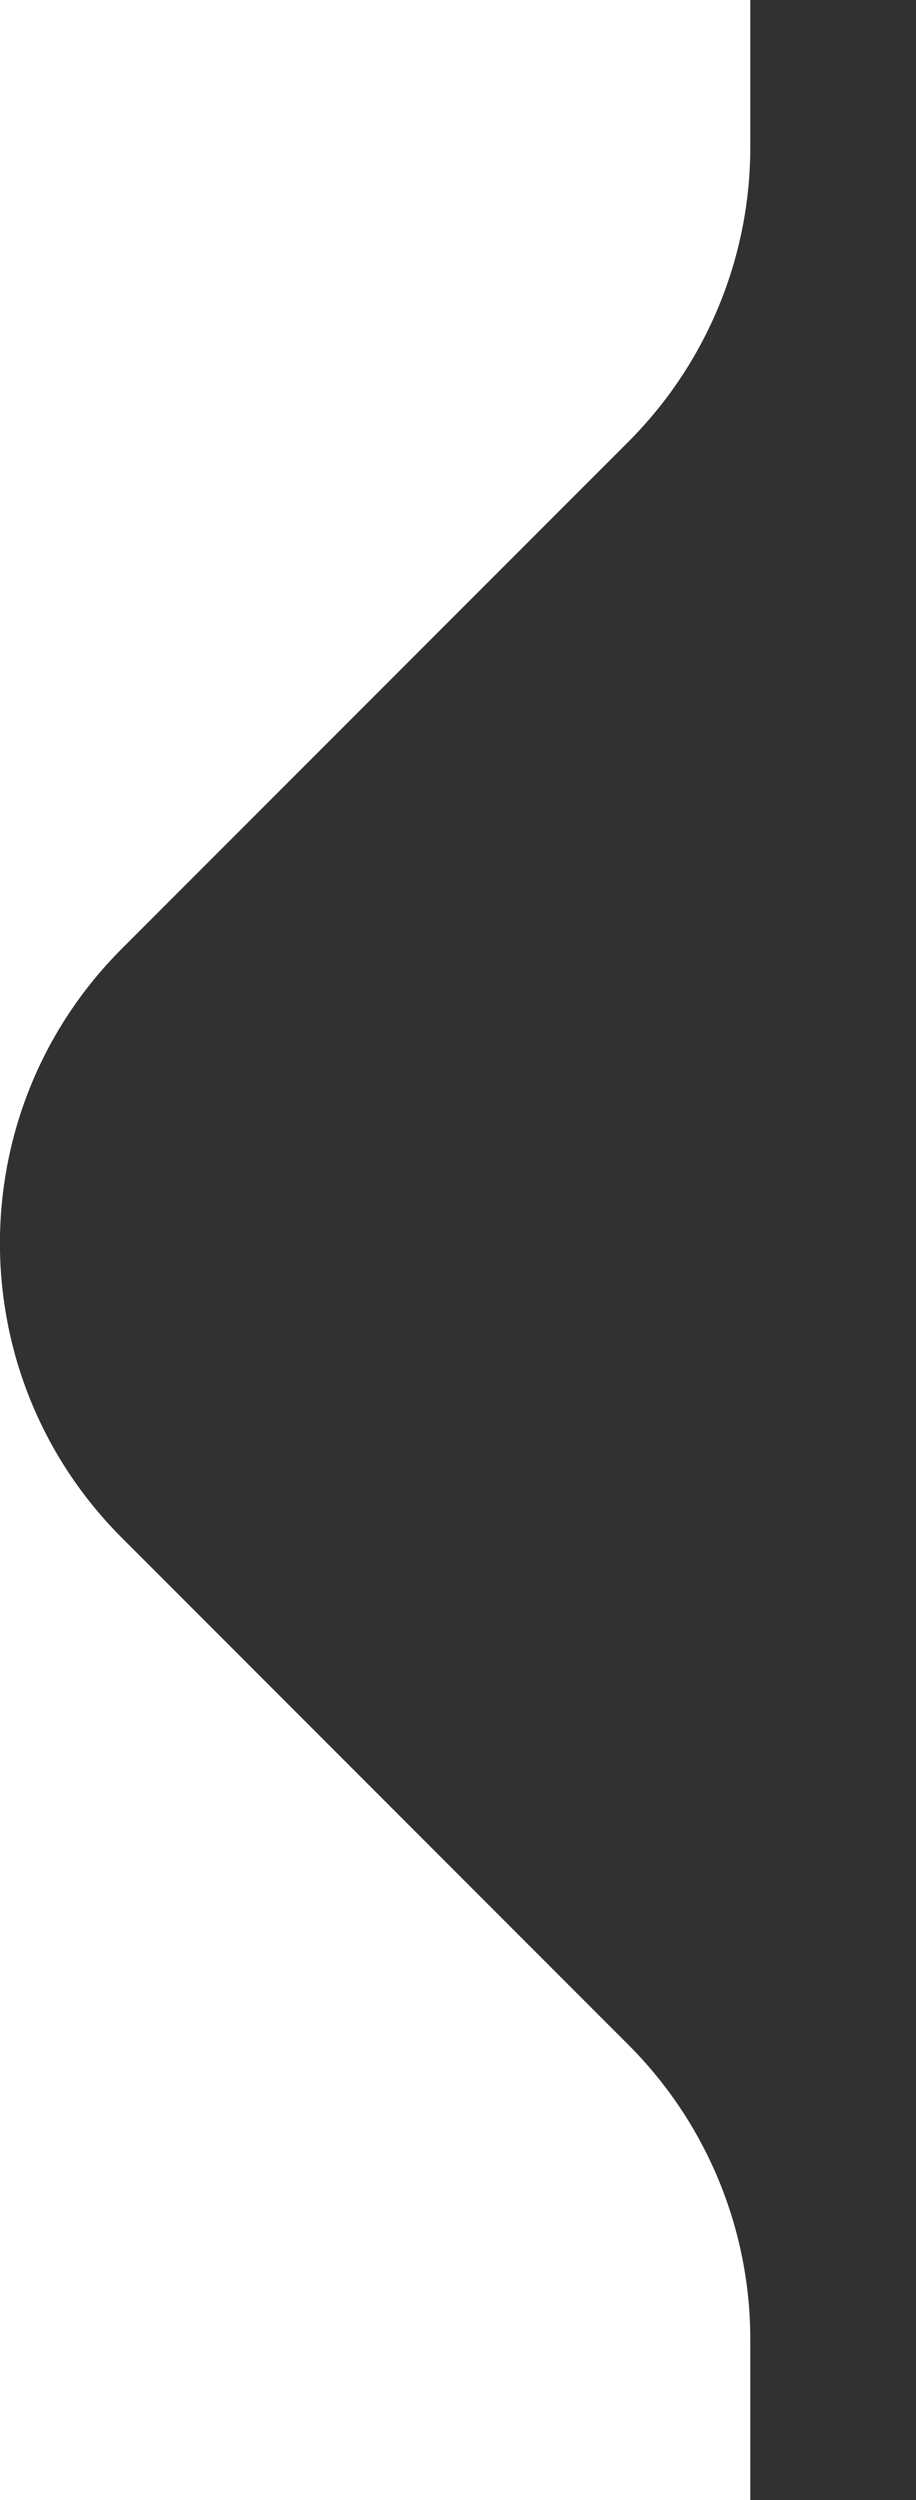 <svg width="11" height="30" viewBox="0 0 11 30" fill="none" xmlns="http://www.w3.org/2000/svg">
<path fill-rule="evenodd" clip-rule="evenodd" d="M11.01 30L11.01 0L9.01 -8.74233e-08L9.01 1.767C9.01 3.093 8.483 4.364 7.545 5.302L1.464 11.383C-0.489 13.336 -0.489 16.502 1.464 18.454L7.545 24.536C8.483 25.473 9.01 26.745 9.01 28.071L9.01 30L11.01 30Z" fill="#313131"/>
</svg>
